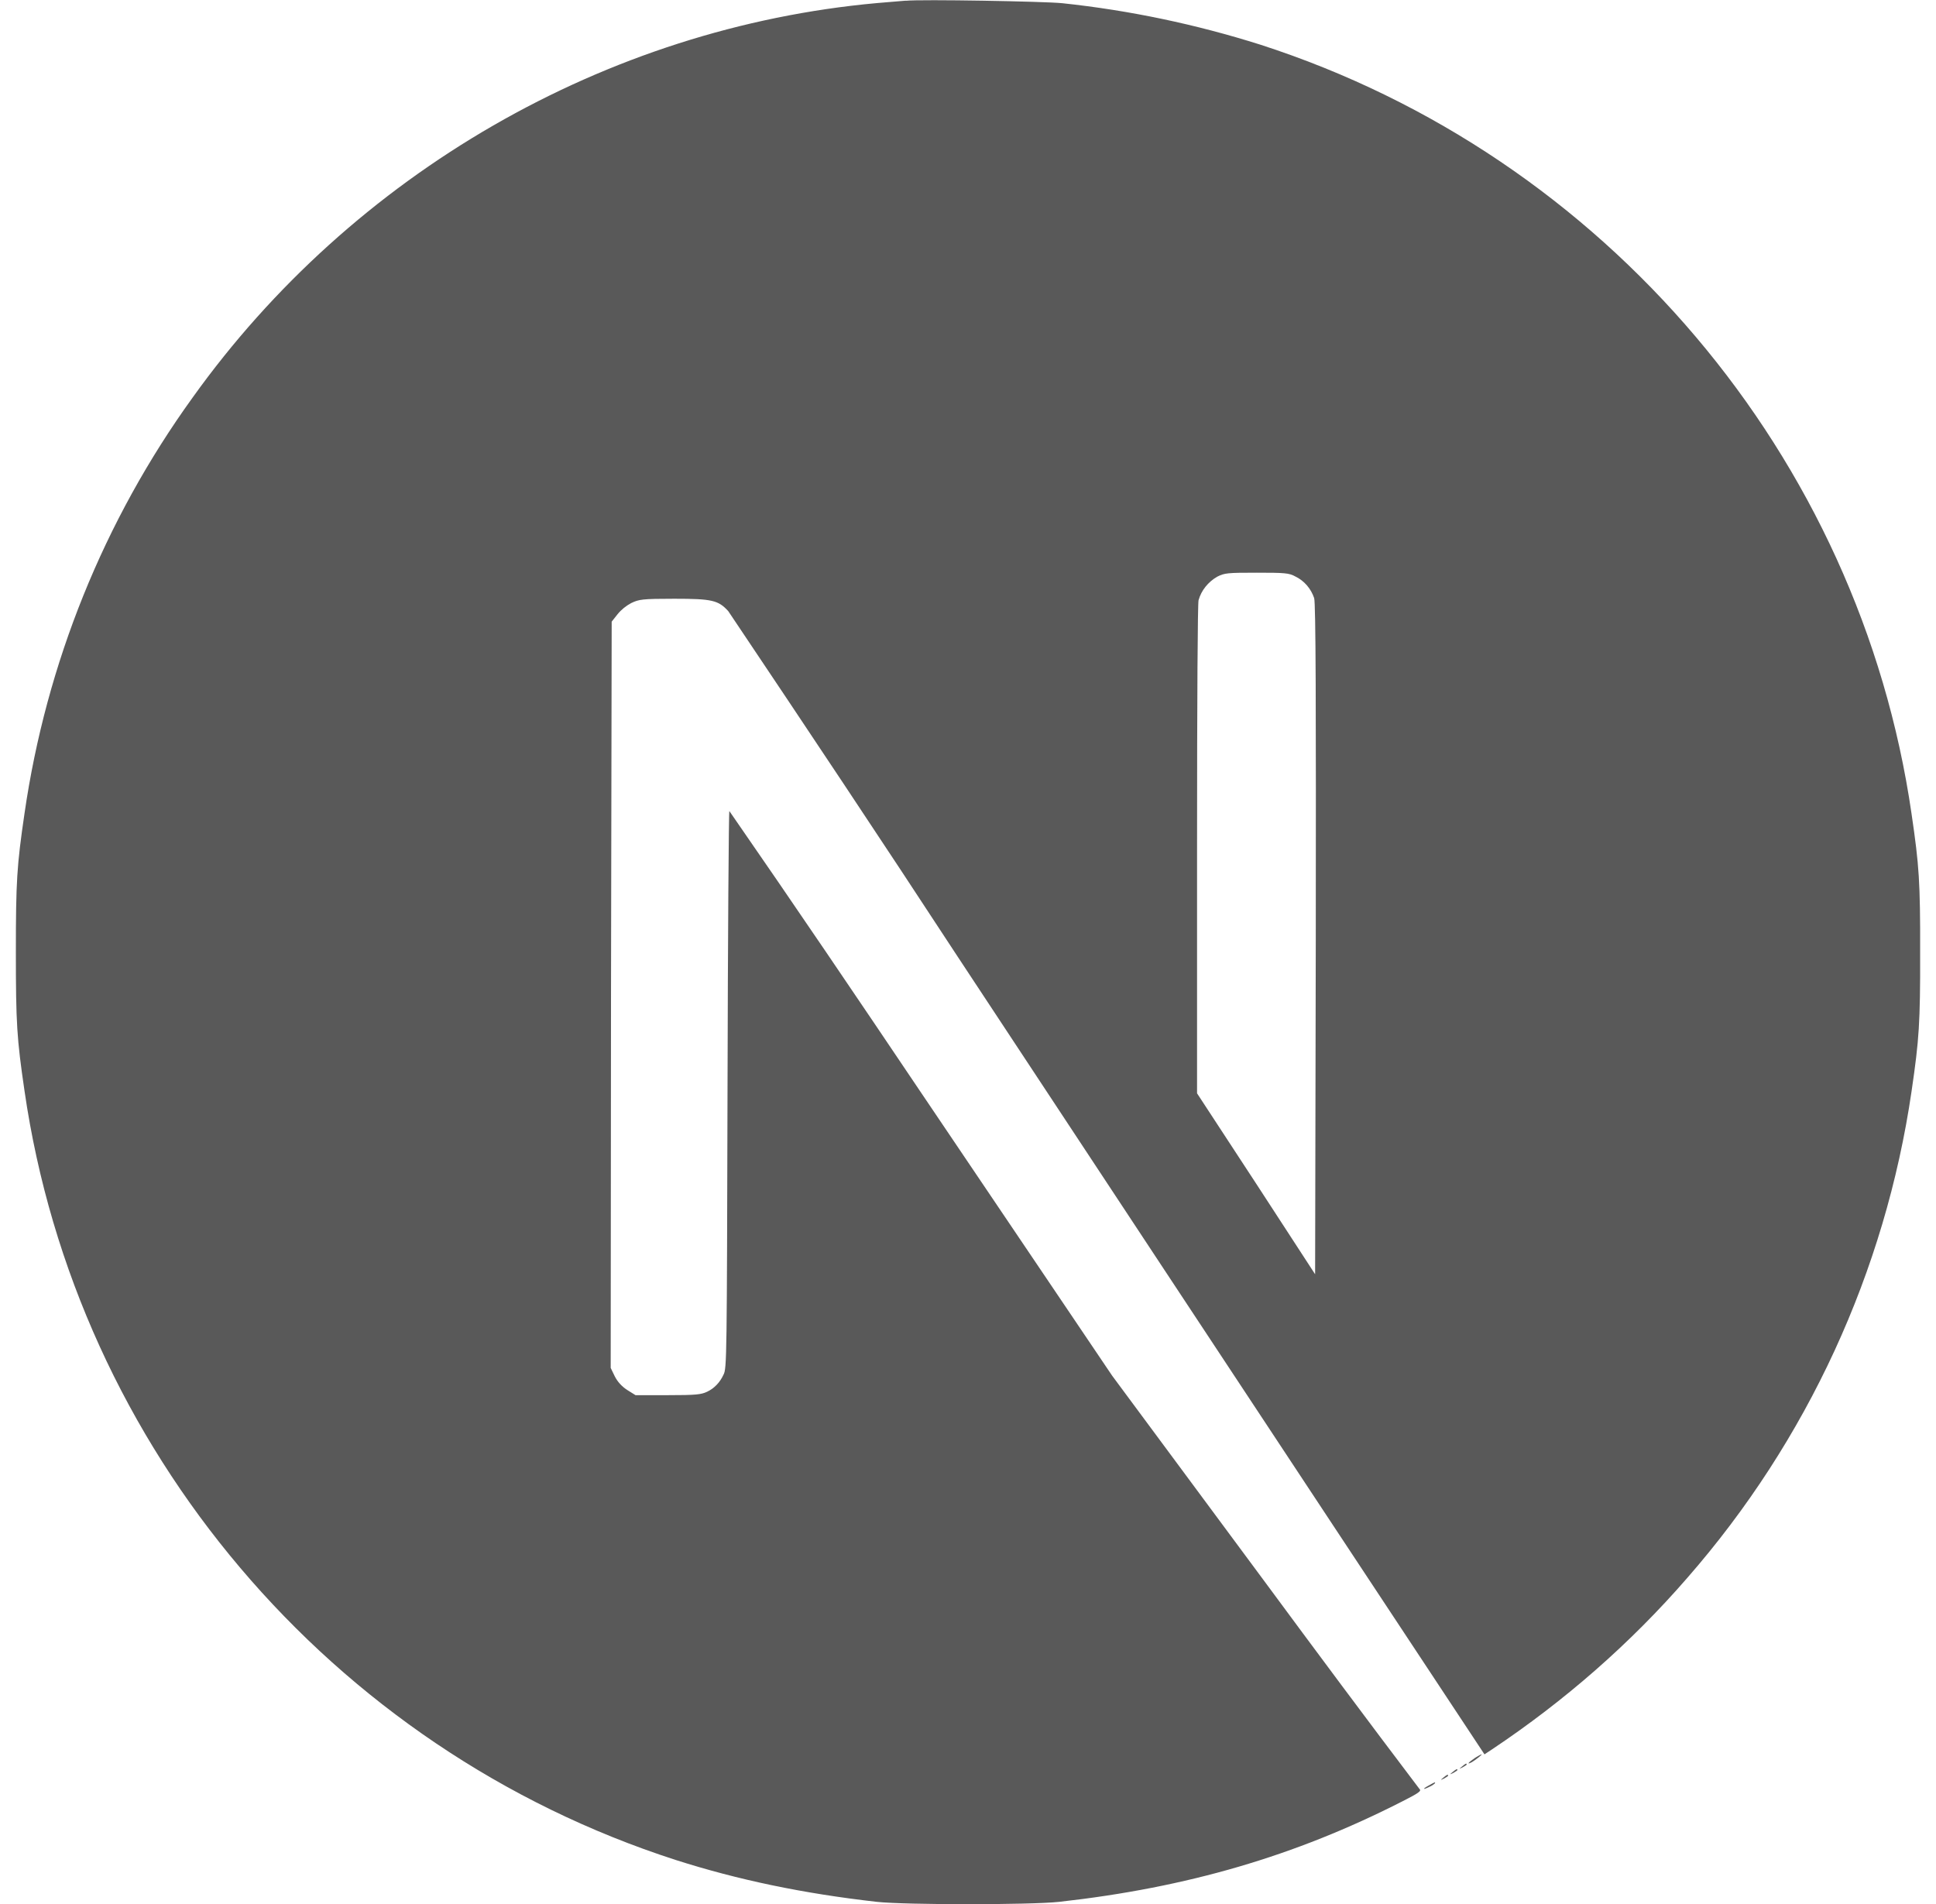 <?xml version="1.0" encoding="UTF-8"?> <svg xmlns="http://www.w3.org/2000/svg" width="61" height="60" viewBox="0 0 61 60" fill="none"> <g clip-path="url(#clip0_79_119)"> <path d="M45.029 56.259C44.806 56.377 44.825 56.415 45.039 56.306C45.108 56.278 45.166 56.239 45.217 56.192C45.217 56.153 45.217 56.153 45.029 56.259ZM45.479 56.016C45.373 56.104 45.373 56.104 45.5 56.046C45.568 56.006 45.627 55.969 45.627 55.958C45.627 55.907 45.597 55.918 45.479 56.016ZM45.772 55.839C45.665 55.928 45.665 55.928 45.792 55.869C45.862 55.83 45.92 55.789 45.92 55.779C45.92 55.733 45.89 55.742 45.772 55.839ZM46.068 55.665C45.961 55.753 45.961 55.753 46.085 55.693C46.154 55.656 46.212 55.616 46.212 55.605C46.212 55.558 46.182 55.568 46.068 55.665ZM46.468 55.401C46.263 55.538 46.192 55.626 46.379 55.528C46.505 55.451 46.719 55.282 46.681 55.282C46.601 55.312 46.533 55.363 46.466 55.401H46.468ZM28.537 0.021C28.4 0.03 27.989 0.067 27.629 0.097C19.102 0.87 11.124 5.46 6.067 12.531C3.271 16.406 1.456 20.908 0.772 25.635C0.53 27.285 0.5 27.773 0.5 30.009C0.5 32.244 0.53 32.724 0.772 34.374C2.405 45.645 10.422 55.106 21.29 58.612C23.246 59.237 25.295 59.668 27.629 59.932C28.537 60.03 32.461 60.03 33.369 59.932C37.404 59.483 40.811 58.487 44.182 56.767C44.699 56.505 44.797 56.436 44.727 56.377C43.078 54.201 41.458 52.022 39.836 49.824L35.041 43.35L29.036 34.453C27.033 31.476 25.023 28.506 22.981 25.558C22.961 25.558 22.934 29.512 22.923 34.335C22.902 42.782 22.902 43.125 22.796 43.32C22.689 43.554 22.512 43.749 22.278 43.858C22.093 43.946 21.926 43.965 21.039 43.965H20.024L19.76 43.8C19.595 43.693 19.458 43.545 19.37 43.371L19.242 43.106L19.252 31.348L19.273 19.59L19.458 19.356C19.576 19.211 19.723 19.093 19.887 19.005C20.133 18.887 20.231 18.868 21.245 18.868C22.436 18.868 22.633 18.915 22.946 19.258C25.376 22.881 27.798 26.512 30.181 30.156C34.079 36.066 39.401 44.13 42.016 48.086L46.773 55.284L47.008 55.129C49.293 53.604 51.373 51.789 53.167 49.719C56.947 45.392 59.399 40.069 60.23 34.388C60.472 32.737 60.502 32.248 60.502 30.013C60.502 27.776 60.472 27.298 60.23 25.648C58.597 14.377 50.579 4.916 39.712 1.408C37.679 0.765 35.589 0.326 33.472 0.101C32.904 0.043 29.026 -0.026 28.539 0.024L28.537 0.021ZM40.812 18.165C41.096 18.3 41.309 18.555 41.407 18.848C41.458 19.005 41.467 22.266 41.458 29.61L41.437 40.155L39.583 37.305L37.717 34.453V26.797C37.717 21.834 37.737 19.052 37.764 18.915C37.852 18.602 38.066 18.339 38.351 18.174C38.583 18.056 38.673 18.047 39.601 18.047C40.469 18.047 40.617 18.056 40.812 18.165Z" fill="#595959"></path> </g> <defs> <clipPath id="clip0_79_119"> <rect width="60" height="60" fill="white" transform="translate(0.5)"></rect> </clipPath> </defs> </svg> 